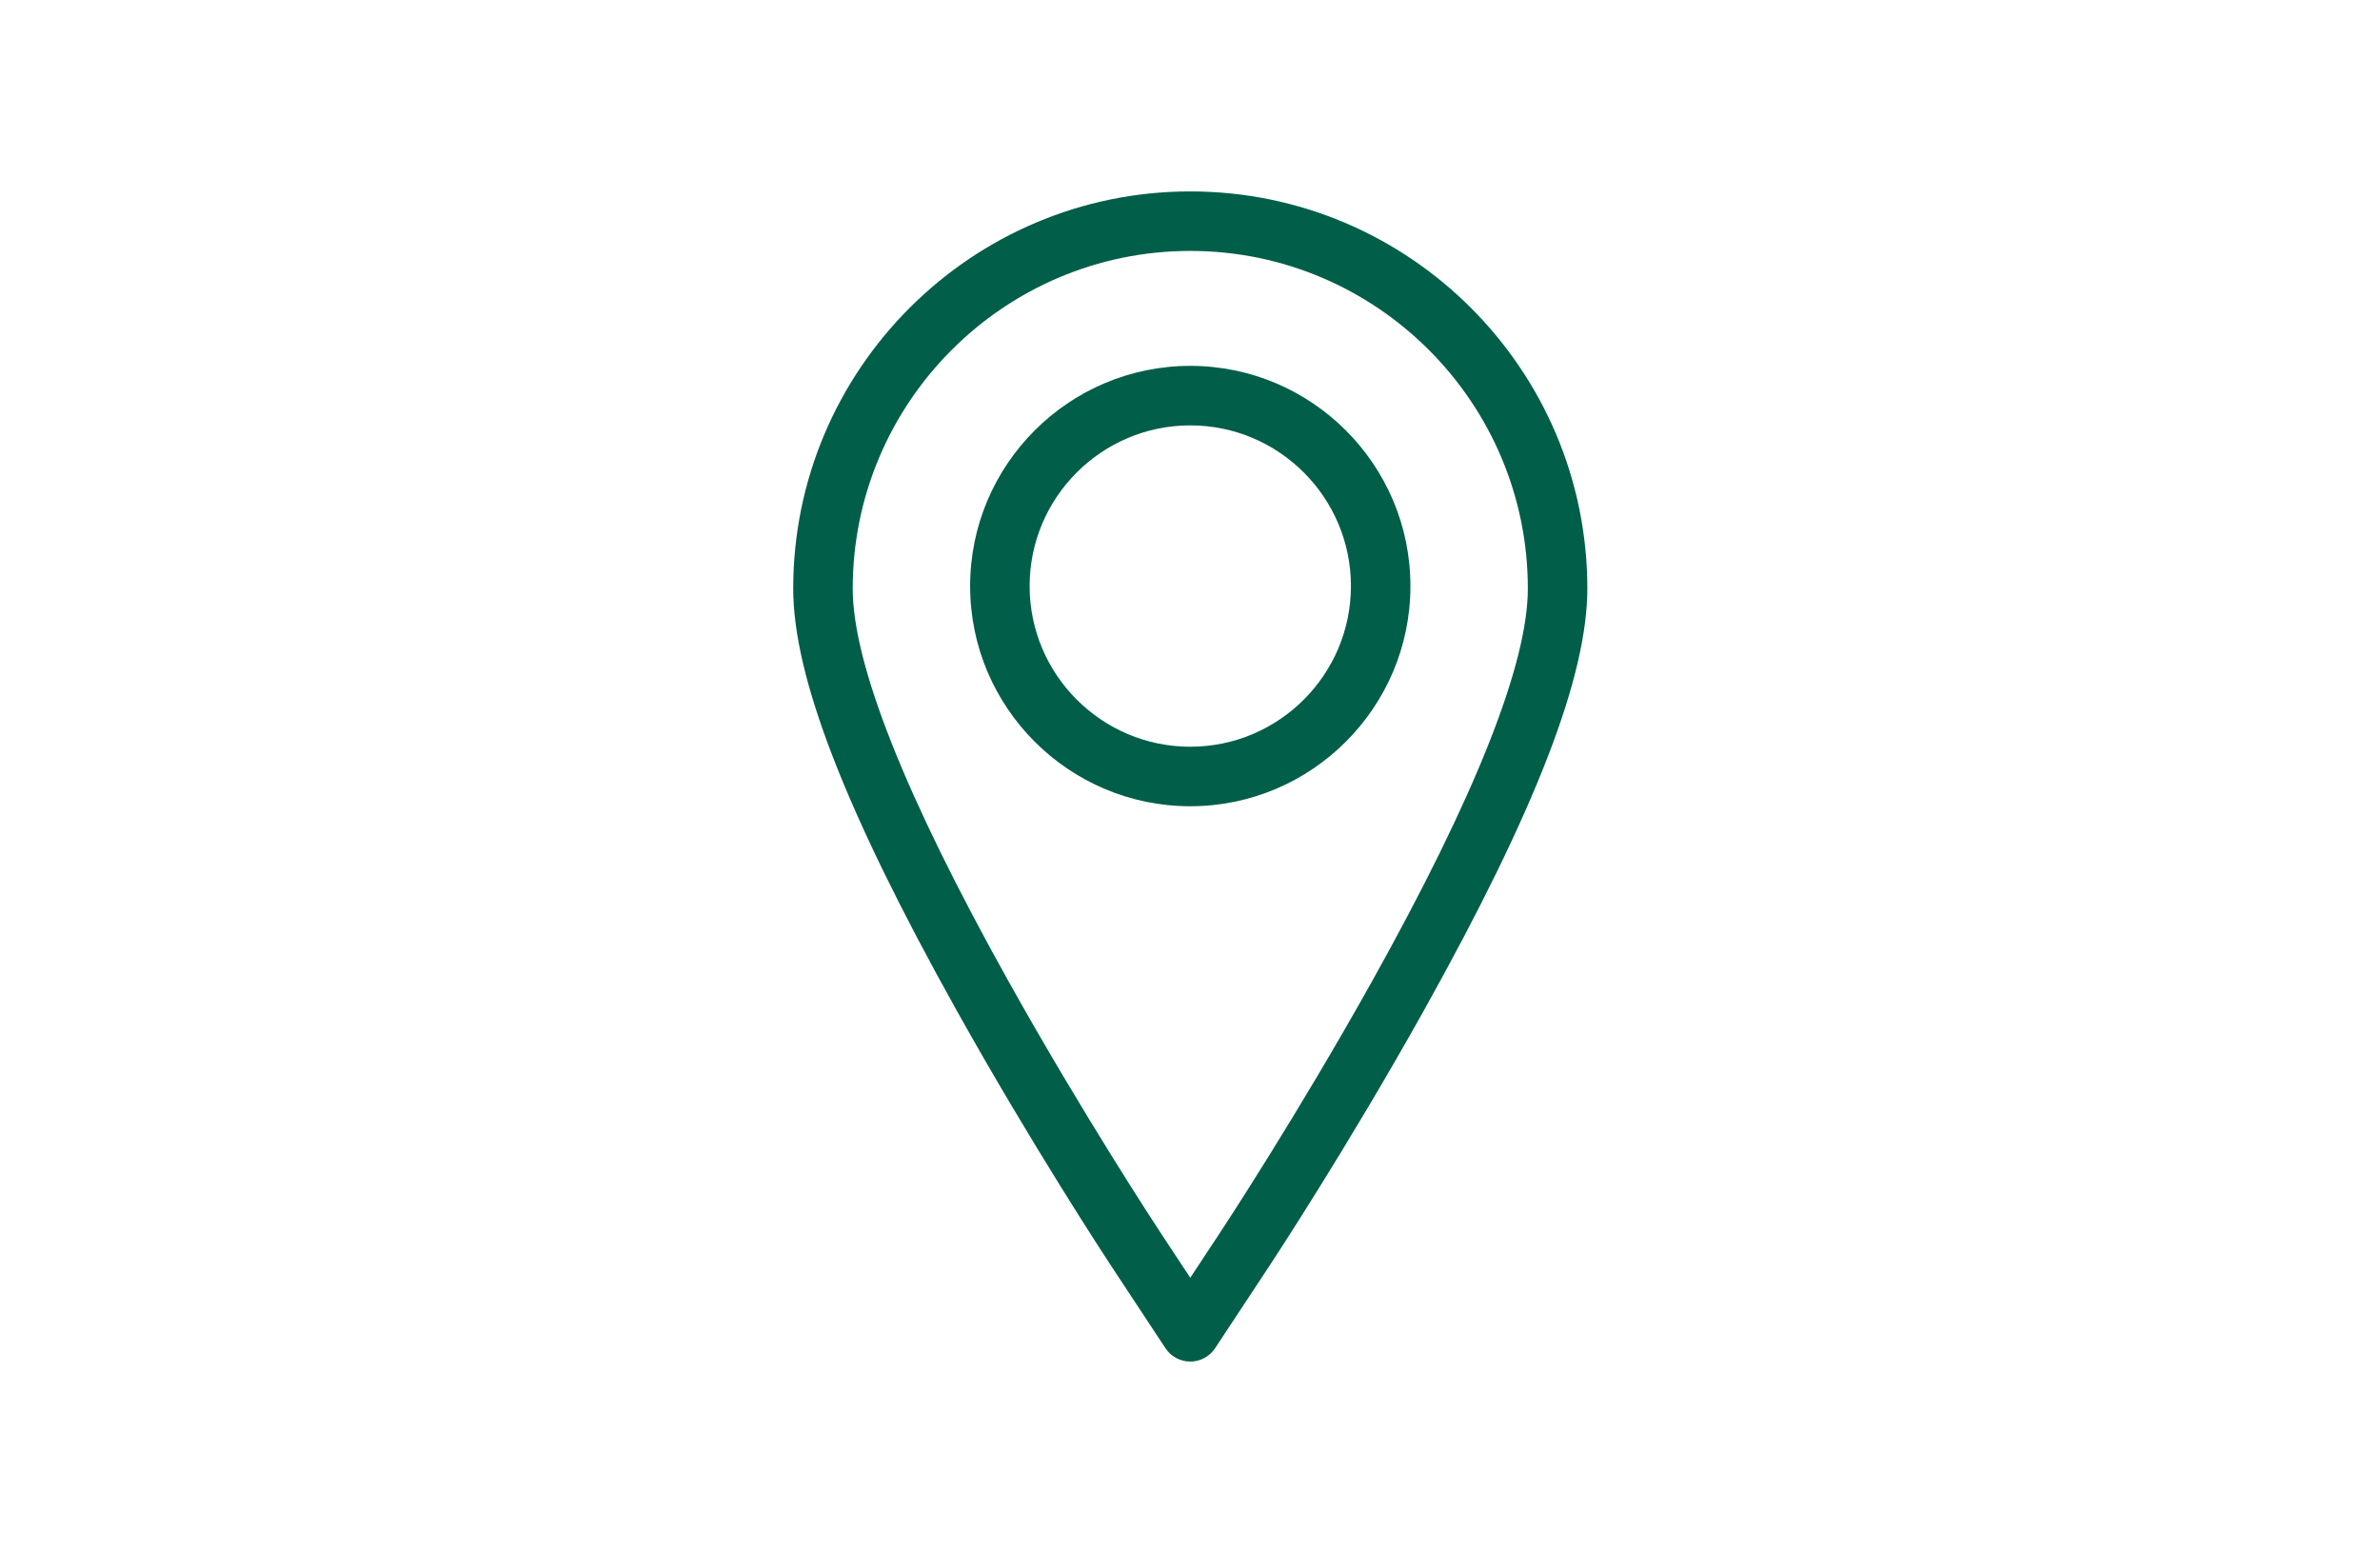 <?xml version="1.0" encoding="UTF-8" standalone="no"?>
<svg
   xmlns:osb="http://www.openswatchbook.org/uri/2009/osb"
   xmlns:dc="http://purl.org/dc/elements/1.1/"
   xmlns:cc="http://creativecommons.org/ns#"
   xmlns:rdf="http://www.w3.org/1999/02/22-rdf-syntax-ns#"
   xmlns:svg="http://www.w3.org/2000/svg"
   xmlns="http://www.w3.org/2000/svg"
   xmlns:sodipodi="http://sodipodi.sourceforge.net/DTD/sodipodi-0.dtd"
   xmlns:inkscape="http://www.inkscape.org/namespaces/inkscape"
   width="46"
   height="30"
   viewBox="0 0 46 30"
   version="1.1"
   id="svg1406"
   sodipodi:docname="dir.svg"
   inkscape:version="0.92.2 (5c3e80d, 2017-08-06)">
  <sodipodi:namedview
     pagecolor="#ffffff"
     bordercolor="#666666"
     borderopacity="1"
     objecttolerance="10"
     gridtolerance="10"
     guidetolerance="10"
     inkscape:pageopacity="0"
     inkscape:pageshadow="2"
     inkscape:window-width="1366"
     inkscape:window-height="705"
     id="namedview1408"
     showgrid="false"
     inkscape:zoom="6.3168205"
     inkscape:cx="2.9969503"
     inkscape:cy="18.841006"
     inkscape:window-x="-4"
     inkscape:window-y="-4"
     inkscape:window-maximized="1"
     inkscape:current-layer="svg1406" />
  <defs
     id="defs1390">
    <linearGradient
       id="linearGradient1416"
       osb:paint="solid">
      <stop
         style="stop-color:#005e49;stop-opacity:1;"
         offset="0"
         id="stop1414" />
    </linearGradient>
    <path
       id="83zba"
       d="M29 538.56a2.56 2.56 0 0 1 2.56-2.56h38.08a2.56 2.56 0 0 1 2.56 2.56v22.08a2.56 2.56 0 0 1-2.56 2.56H31.56a2.56 2.56 0 0 1-2.56-2.56z" />
    <path
       d="M50 225.75a3.47 3.47 0 1 1-.01 6.93 3.47 3.47 0 0 1 .01-6.93zm5.2 3.46a5.21 5.21 0 1 0-10.42 0 5.21 5.21 0 0 0 10.43 0zm3.05 15.51h-16.5v-4.05c0-1.03.4-2.03 1.07-2.69.34-.34.91-.75 1.72-.72.44.01 1.83 0 3.5-.01l7.31-.03c2 0 2.9 1.62 2.9 3.13zm-10.21-9.22l-3.48.01a4.12 4.12 0 0 0-2.96 1.22c-1 .98-1.6 2.45-1.6 3.94v4.92c0 .48.4.88.87.88h18.26c.48 0 .87-.4.87-.88v-5.24c0-2.36-1.63-4.88-4.65-4.88l-7.31.03z"
       id="g41ua" />
  </defs>
  <g
     id="g1146"
     transform="matrix(0.046,0,0,0.046,11.699,3.699)"
     style="fill:#005e49;fill-opacity:1">
    <g
       id="g1088"
       style="fill:#005e49;fill-opacity:1">
      <g
         id="g1086"
         style="fill:#005e49;fill-opacity:1">
        <path
           id="path1082"
           d="M 245.791,0 C 153.799,0 78.957,74.841 78.957,166.833 c 0,36.967 21.764,93.187 68.493,176.926 31.887,57.138 63.627,105.4 64.966,107.433 l 22.941,34.773 c 2.313,3.507 6.232,5.617 10.434,5.617 4.202,0 8.121,-2.11 10.434,-5.617 l 22.94,-34.771 C 280.491,449.184 312,401.339 344.132,343.759 390.861,260.024 412.625,203.804 412.625,166.833 412.625,74.841 337.783,0 245.791,0 Z m 76.511,331.576 c -31.685,56.775 -62.696,103.869 -64.003,105.848 l -12.508,18.959 -12.504,-18.954 C 231.973,435.434 200.724,387.918 169.28,331.576 125.935,253.9 103.957,198.472 103.957,166.833 103.957,88.626 167.583,25 245.791,25 c 78.208,0 141.834,63.626 141.834,141.833 0,31.643 -21.978,87.069 -65.323,164.743 z"
           inkscape:connector-curvature="0"
           style="fill:#005e49;fill-opacity:1" />
        <path
           id="path1084"
           d="m 245.791,73.291 c -51.005,0 -92.5,41.496 -92.5,92.5 0,51.004 41.495,92.5 92.5,92.5 51.005,0 92.5,-41.496 92.5,-92.5 0,-51.004 -41.495,-92.5 -92.5,-92.5 z m 0,160 c -37.22,0 -67.5,-30.28 -67.5,-67.5 0,-37.22 30.28,-67.5 67.5,-67.5 37.221,0 67.5,30.28 67.5,67.5 0,37.22 -30.279,67.5 -67.5,67.5 z"
           inkscape:connector-curvature="0"
           style="fill:#005e49;fill-opacity:1" />
      </g>
    </g>
    <g
       id="g1090"
       style="fill:#005e49;fill-opacity:1" />
    <g
       id="g1092"
       style="fill:#005e49;fill-opacity:1" />
    <g
       id="g1094"
       style="fill:#005e49;fill-opacity:1" />
    <g
       id="g1096"
       style="fill:#005e49;fill-opacity:1" />
    <g
       id="g1098"
       style="fill:#005e49;fill-opacity:1" />
    <g
       id="g1100"
       style="fill:#005e49;fill-opacity:1" />
    <g
       id="g1102"
       style="fill:#005e49;fill-opacity:1" />
    <g
       id="g1104"
       style="fill:#005e49;fill-opacity:1" />
    <g
       id="g1106"
       style="fill:#005e49;fill-opacity:1" />
    <g
       id="g1108"
       style="fill:#005e49;fill-opacity:1" />
    <g
       id="g1110"
       style="fill:#005e49;fill-opacity:1" />
    <g
       id="g1112"
       style="fill:#005e49;fill-opacity:1" />
    <g
       id="g1114"
       style="fill:#005e49;fill-opacity:1" />
    <g
       id="g1116"
       style="fill:#005e49;fill-opacity:1" />
    <g
       id="g1118"
       style="fill:#005e49;fill-opacity:1" />
  </g>
</svg>
